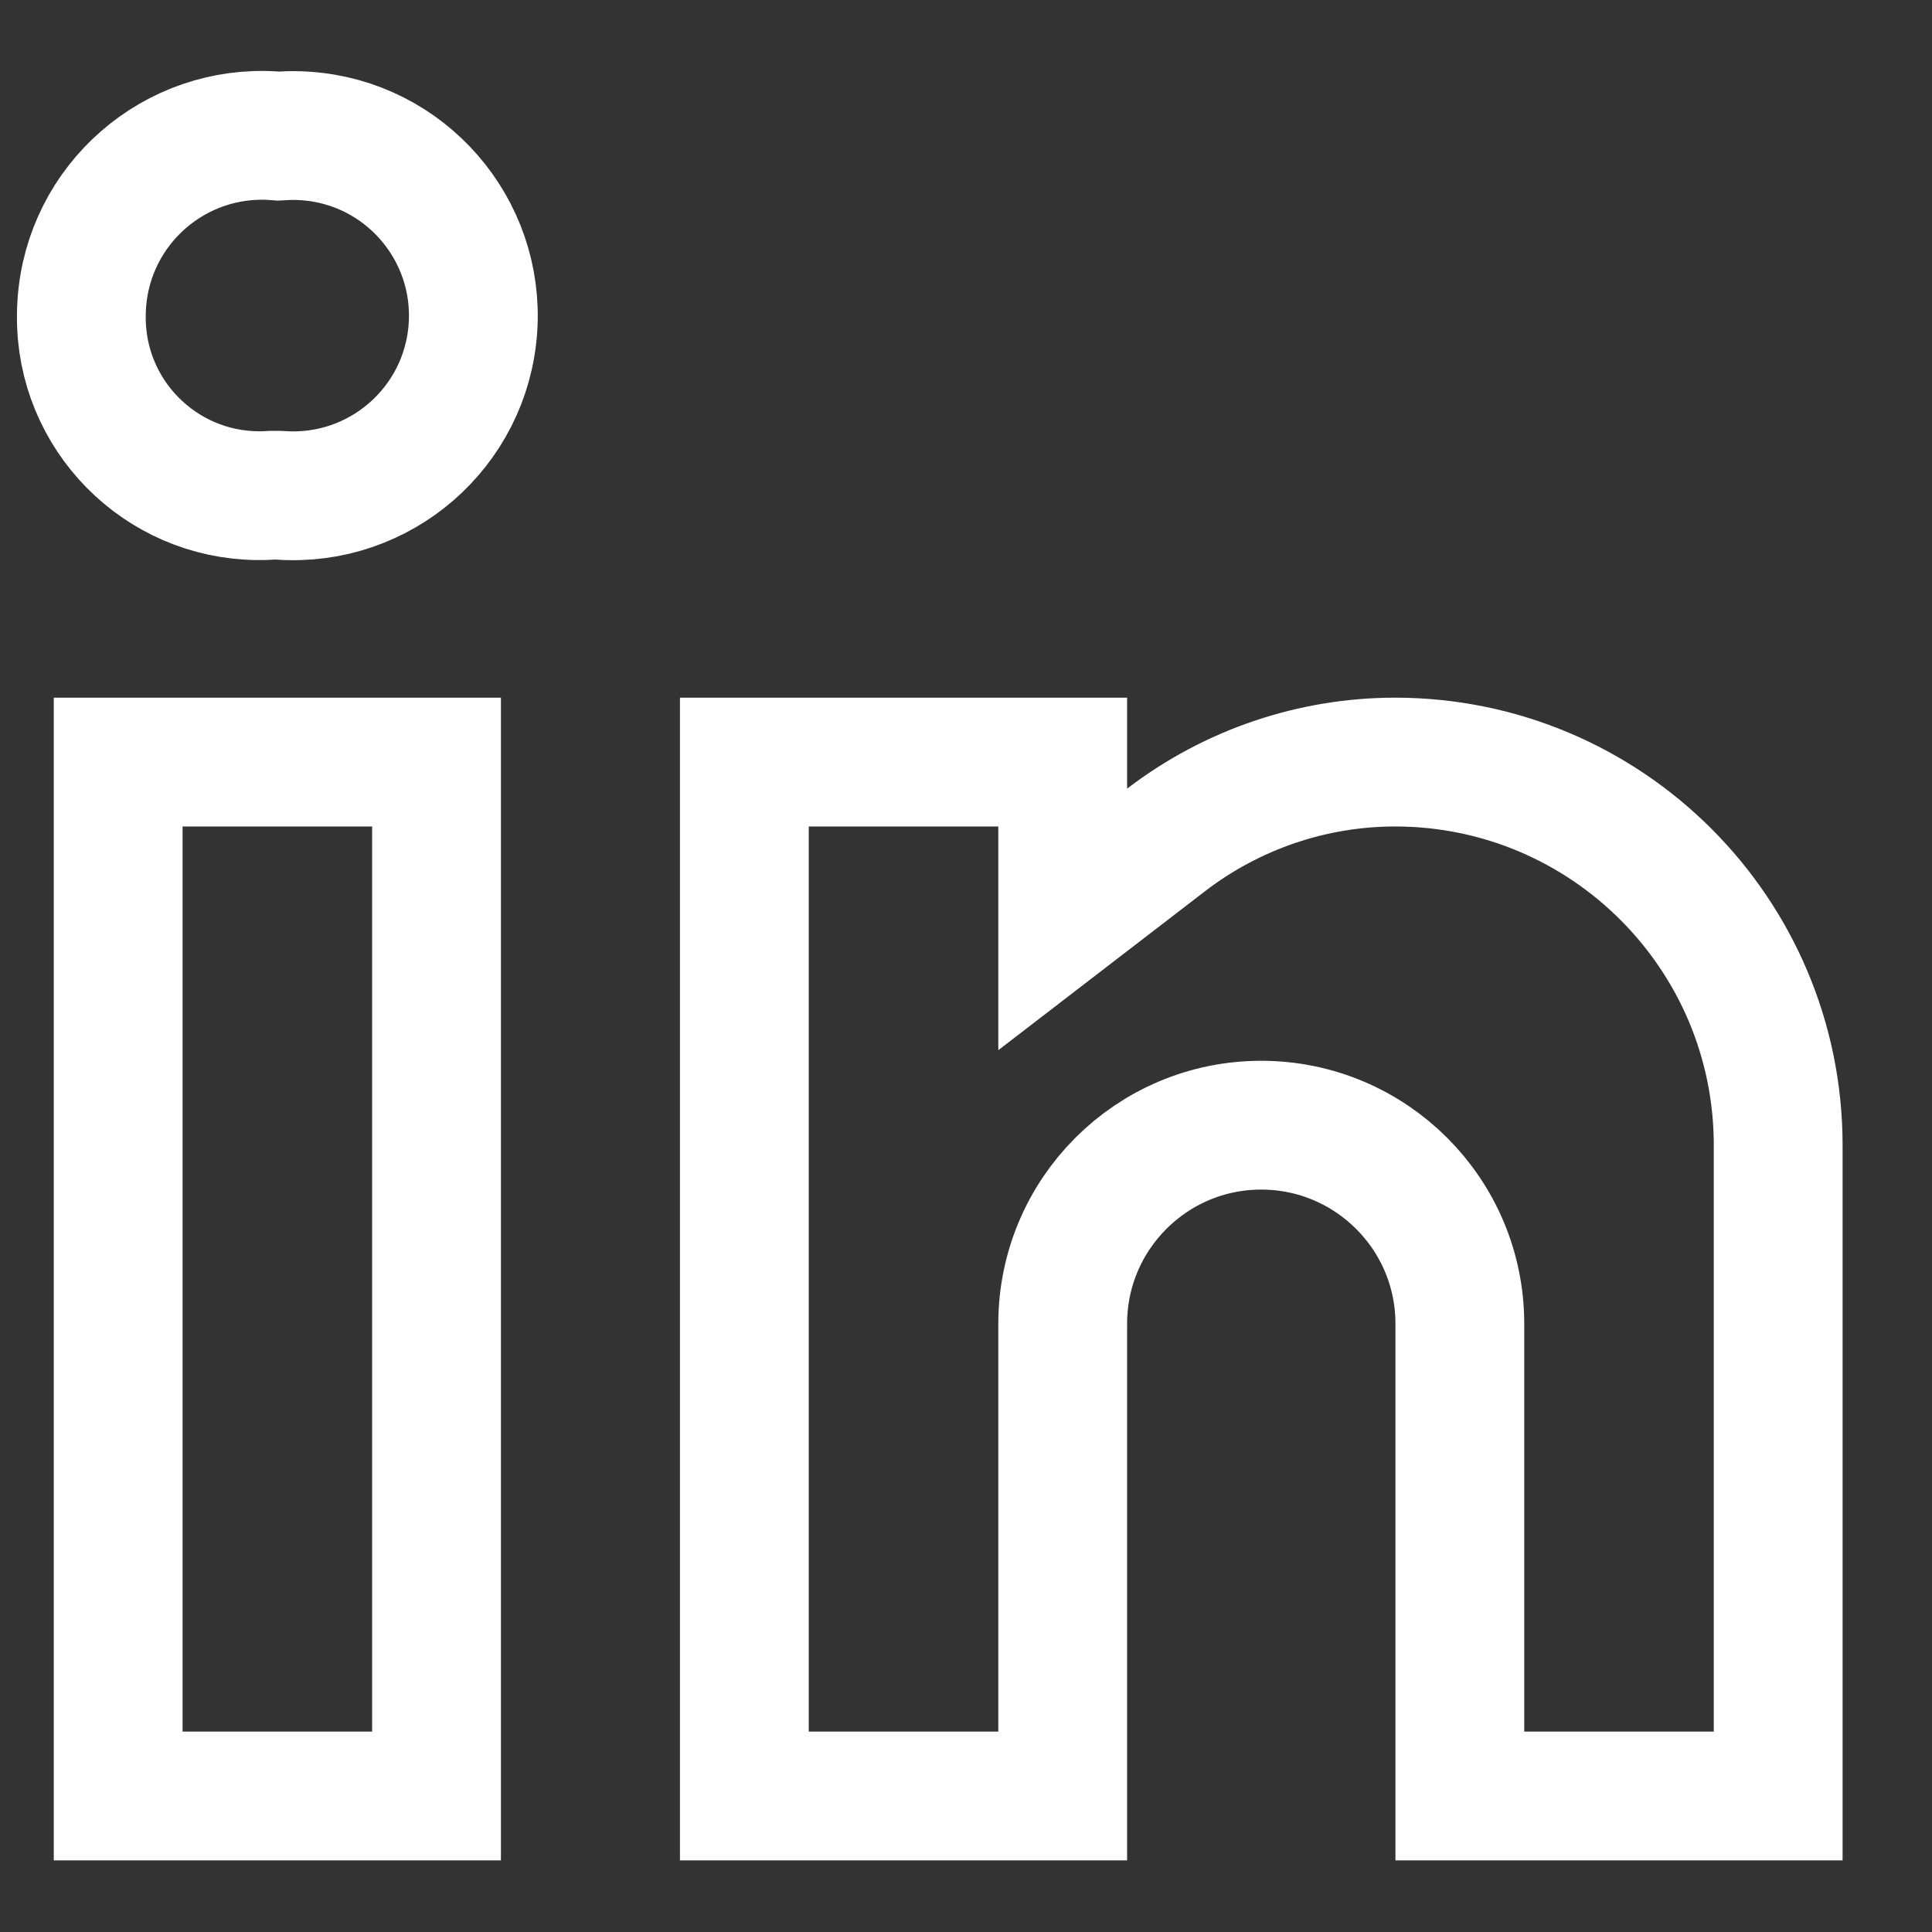 <svg width="18" height="18" viewBox="0 0 18 18" fill="none" xmlns="http://www.w3.org/2000/svg">
<rect x="0" y="0" width="18" height="18" fill="#333333" stroke="none"/>
<path d="M9.901 7.1V8.566L10.866 7.824C11.478 7.355 12.229 7.1 13 7.1C14.969 7.102 16.565 8.698 16.567 10.667V16.733H13.601V12.333C13.601 11.312 12.773 10.484 11.751 10.483C10.729 10.483 9.901 11.312 9.901 12.333V16.733H6.935V7.1H9.901ZM4.067 7.1V16.733H1.101V7.1H4.067ZM2.556 1.265L2.594 1.268L2.632 1.266C2.704 1.261 2.777 1.262 2.849 1.267C3.773 1.331 4.471 2.134 4.406 3.059C4.341 3.983 3.539 4.68 2.614 4.615L2.594 4.614H2.531L2.514 4.615C2.476 4.618 2.439 4.619 2.402 4.618C1.487 4.61 0.75 3.861 0.758 2.945V2.942C0.758 2.904 0.759 2.866 0.762 2.829C0.825 1.902 1.629 1.201 2.556 1.265Z" stroke="white" stroke-width="1.2"/>
</svg>
